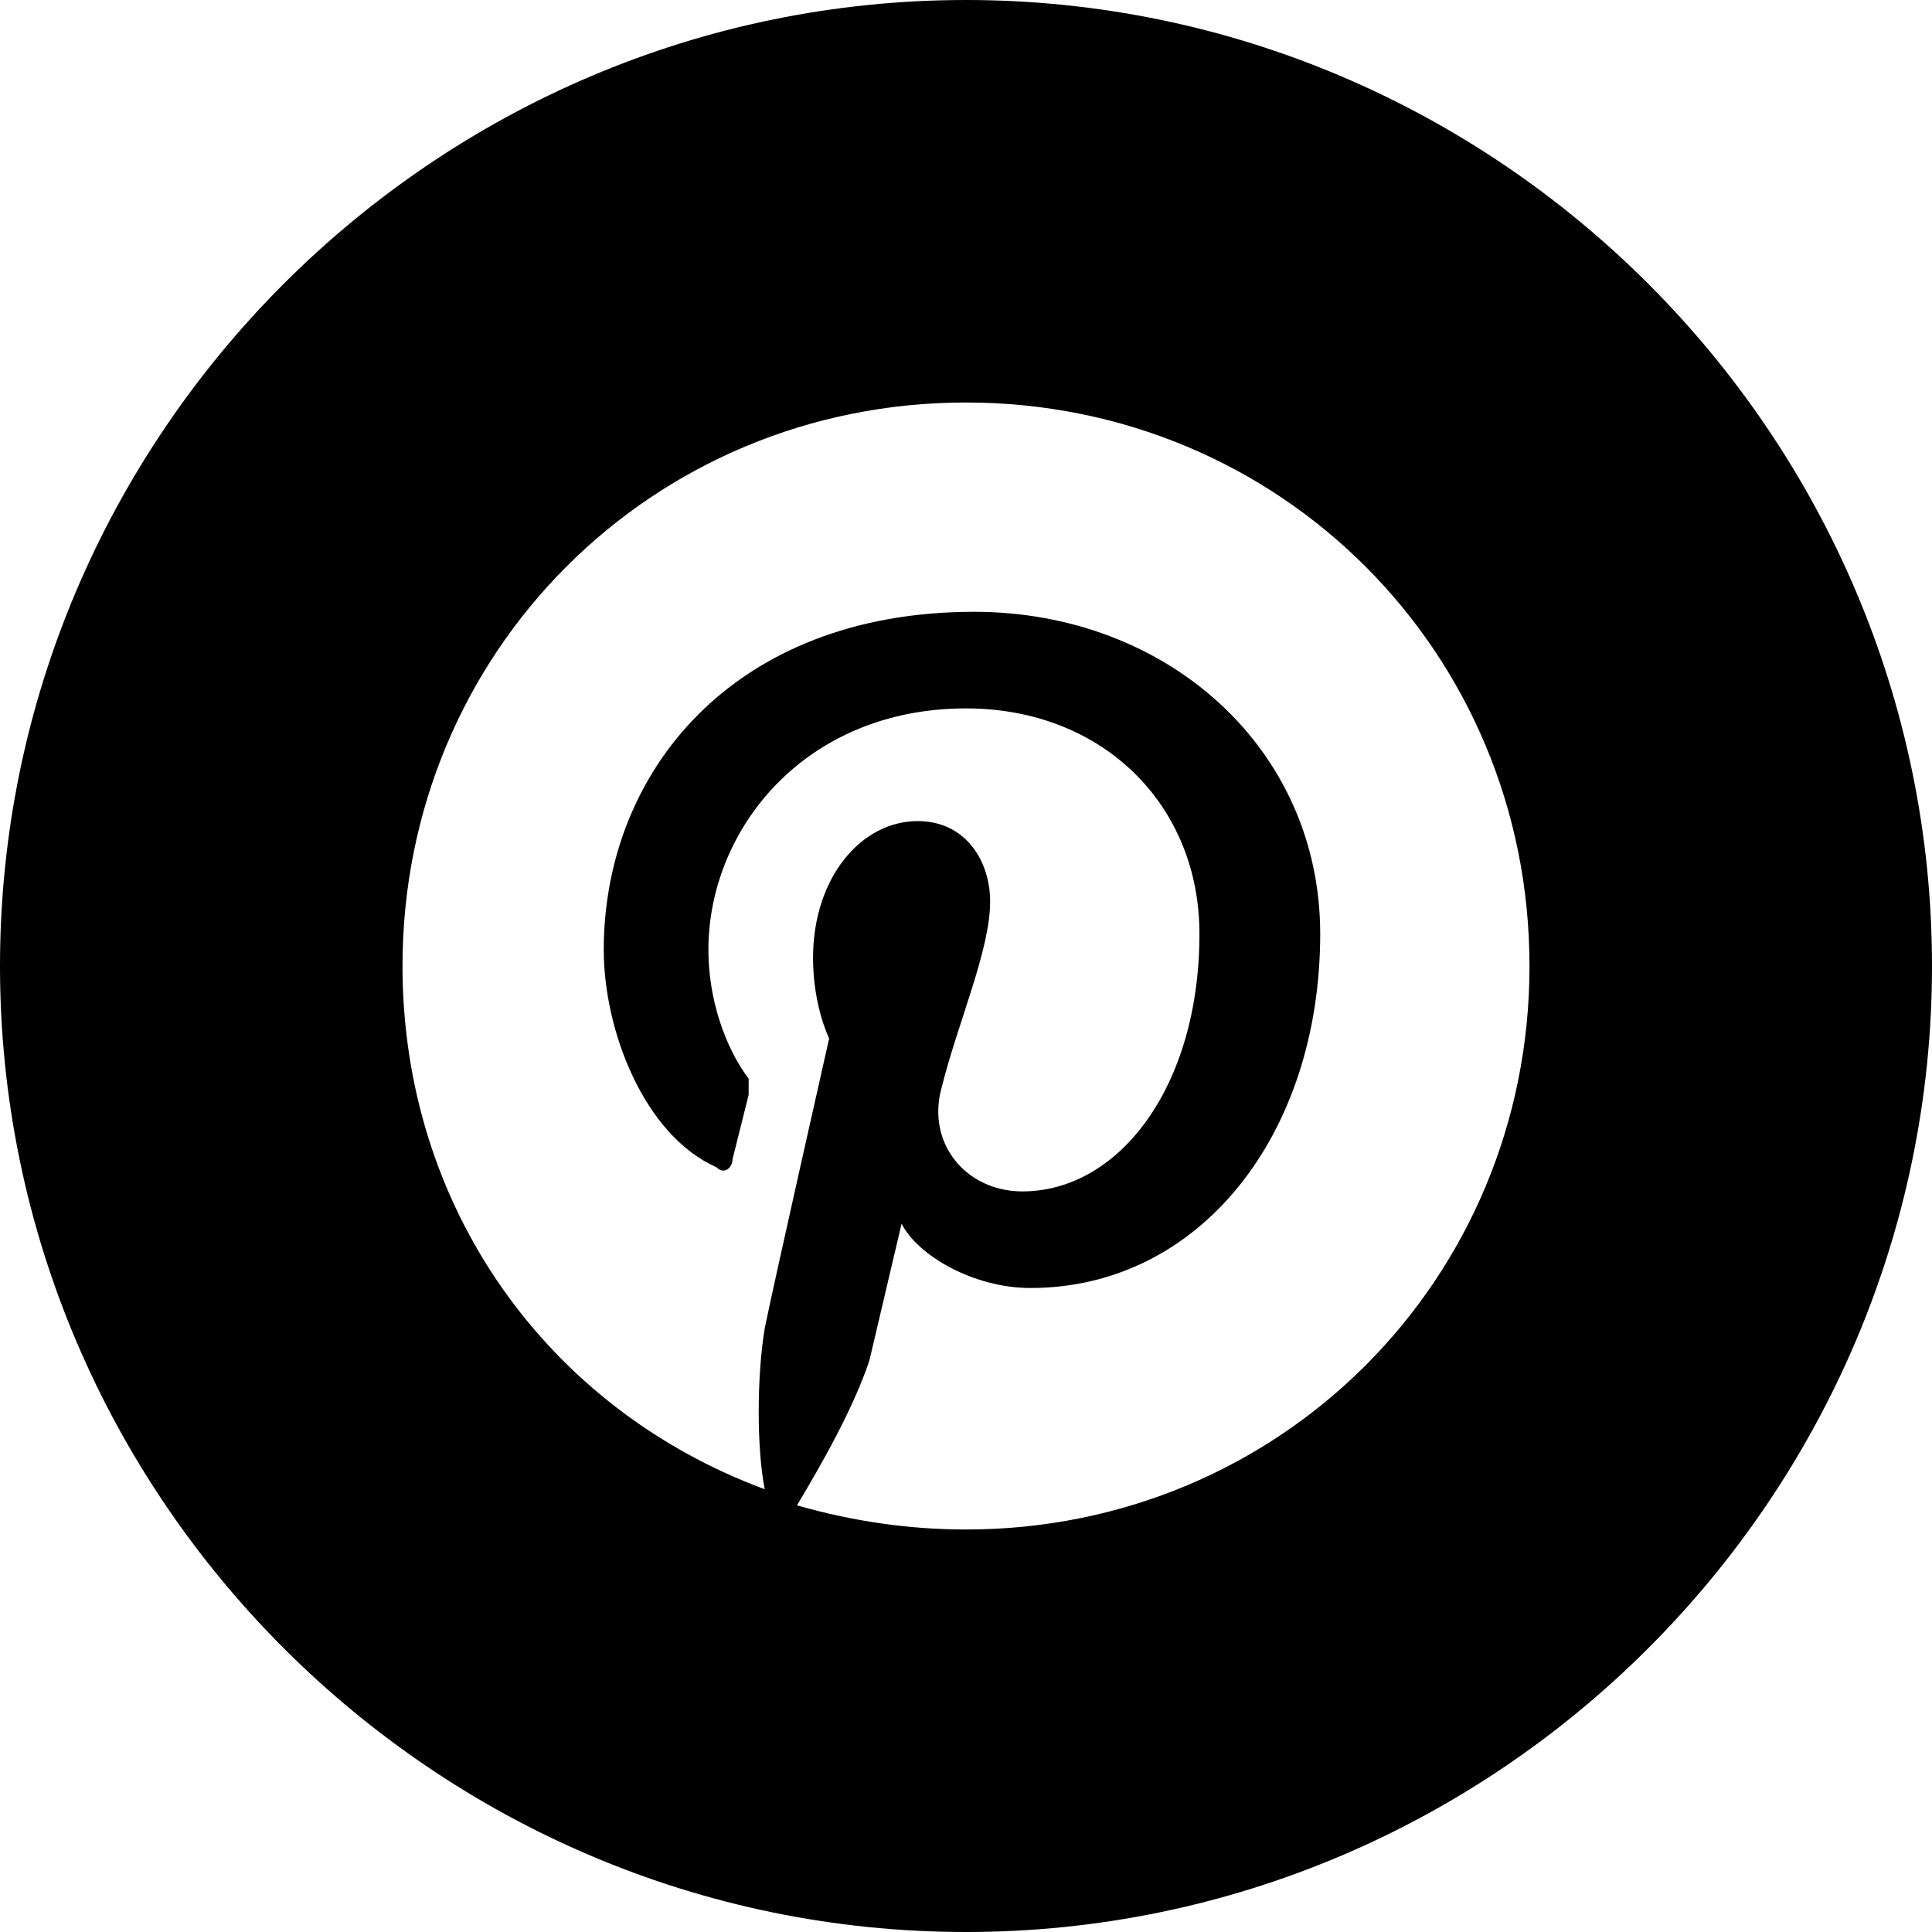 <?xml version="1.0" encoding="utf-8"?>
<!-- Generator: Adobe Illustrator 23.0.6, SVG Export Plug-In . SVG Version: 6.00 Build 0)  -->
<svg xmlns="http://www.w3.org/2000/svg" xmlns:xlink="http://www.w3.org/1999/xlink" version="1.1" id="Layer_1" x="0px" y="0px" viewBox="0 0 24 24" style="enable-background:new 0 0 24 24;" xml:space="preserve" width="24" height="24">
<path d="M12,0C5.4,0,0,5.4,0,12s5.4,12,12,12s12-5.4,12-12S18.6,0,12,0z M12,19c-0.7,0-1.4-0.1-2.1-0.3c0.3-0.5,0.7-1.2,0.9-1.8  l0.4-1.7c0.2,0.4,0.9,0.8,1.6,0.8c2.1,0,3.6-1.9,3.6-4.4c0-2.3-1.9-4-4.3-4c-3,0-4.6,2-4.6,4.2c0,1,0.5,2.3,1.4,2.7  c0.1,0.1,0.2,0,0.2-0.1l0.2-0.8c0-0.1,0-0.1,0-0.2c-0.3-0.4-0.5-1-0.5-1.6c0-1.5,1.2-3,3.2-3c1.7,0,2.9,1.2,2.9,2.8  c0,1.9-1,3.2-2.2,3.2c-0.7,0-1.2-0.6-1-1.3c0.2-0.8,0.6-1.7,0.6-2.3c0-0.5-0.3-1-0.9-1c-0.7,0-1.3,0.7-1.3,1.7c0,0.6,0.2,1,0.2,1  S9.6,16,9.5,16.5c-0.1,0.6-0.1,1.5,0,2C6.8,17.5,5,15,5,12c0-3.9,3.1-7,7-7s7,3.1,7,7S15.9,19,12,19z"/>
</svg>
